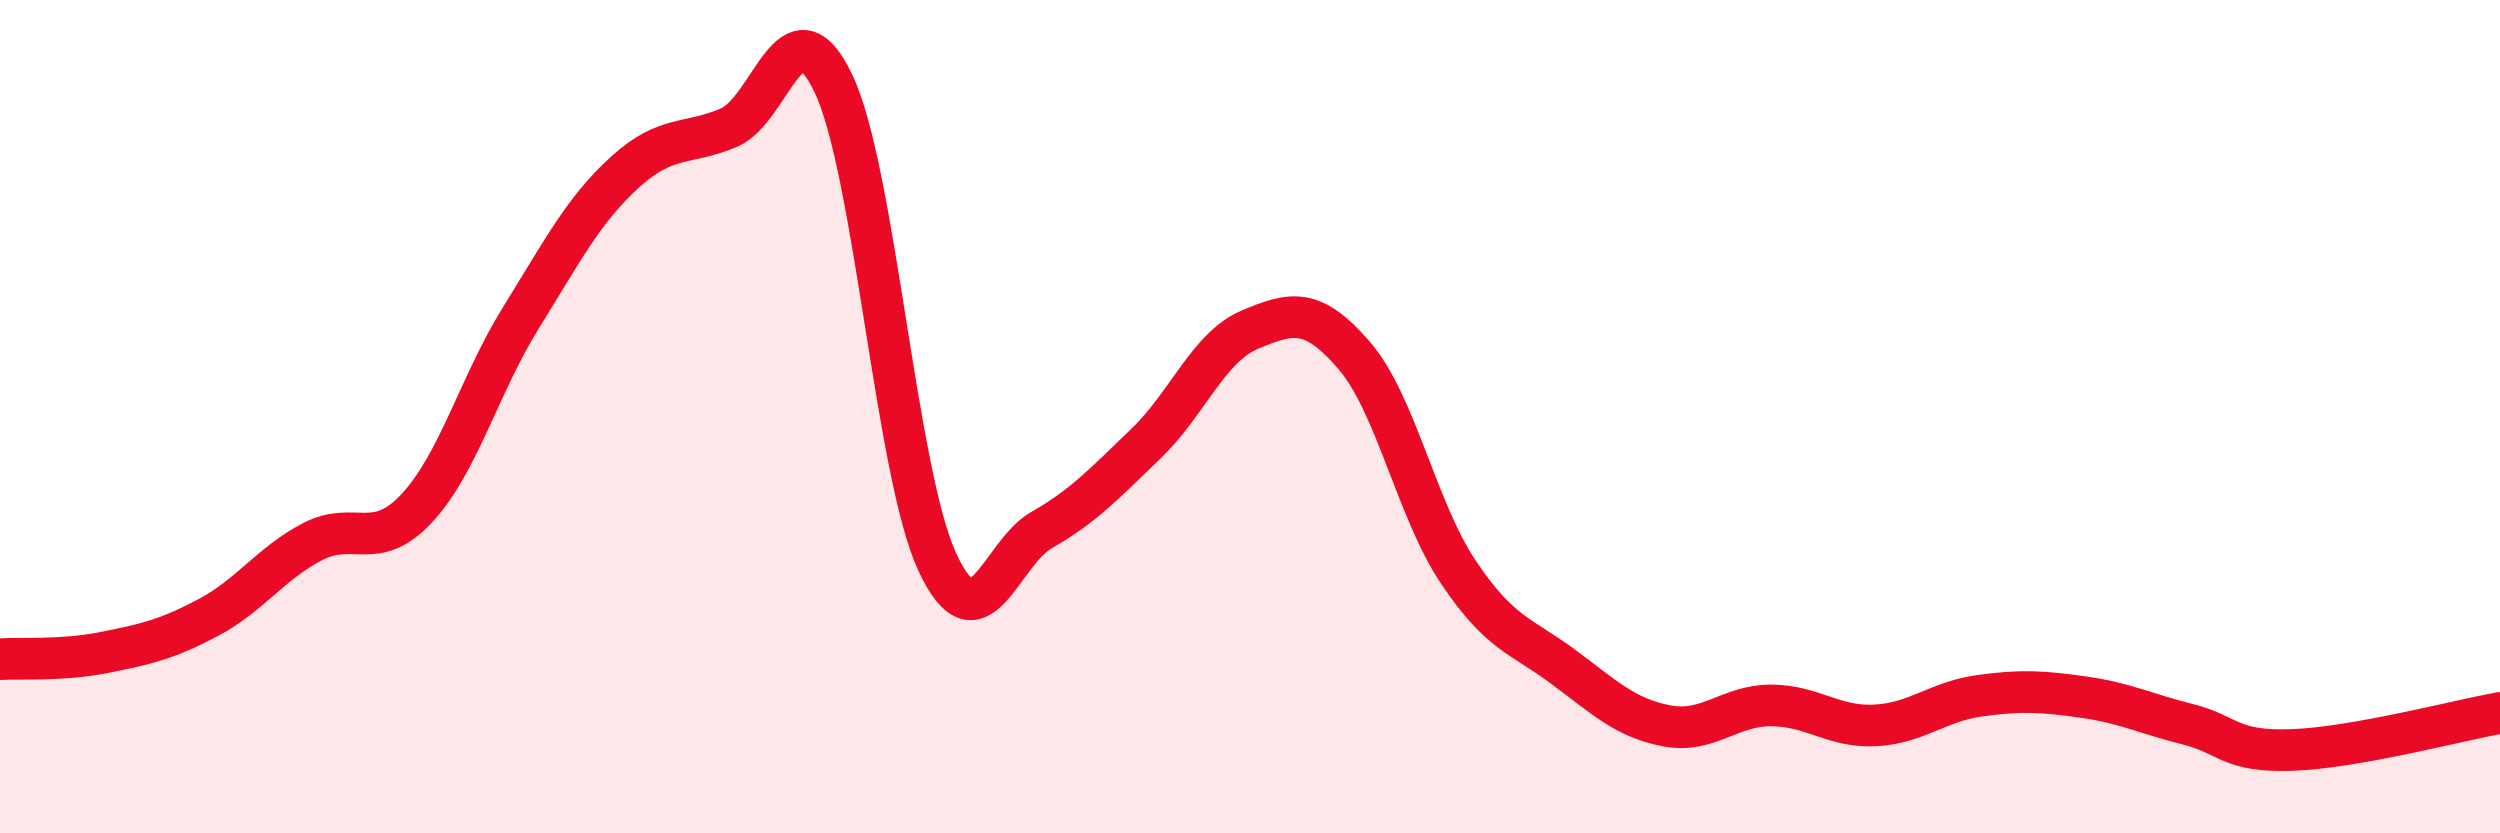 
    <svg width="60" height="20" viewBox="0 0 60 20" xmlns="http://www.w3.org/2000/svg">
      <path
        d="M 0,15.82 C 0.5,15.79 1.5,15.86 2.5,15.66 C 3.5,15.46 4,15.35 5,14.82 C 6,14.29 6.5,13.52 7.5,13 C 8.5,12.48 9,13.27 10,12.2 C 11,11.13 11.5,9.24 12.5,7.63 C 13.5,6.02 14,5.04 15,4.13 C 16,3.22 16.5,3.49 17.5,3.06 C 18.5,2.63 19,-0.09 20,2 C 21,4.09 21.5,11.36 22.5,13.5 C 23.5,15.64 24,13.29 25,12.72 C 26,12.15 26.5,11.61 27.5,10.65 C 28.5,9.69 29,8.33 30,7.91 C 31,7.49 31.5,7.37 32.5,8.53 C 33.5,9.69 34,12.24 35,13.73 C 36,15.22 36.5,15.25 37.5,15.99 C 38.5,16.73 39,17.23 40,17.42 C 41,17.61 41.5,16.93 42.5,16.93 C 43.5,16.93 44,17.46 45,17.41 C 46,17.36 46.5,16.84 47.5,16.7 C 48.5,16.56 49,16.59 50,16.73 C 51,16.87 51.5,17.13 52.5,17.38 C 53.5,17.63 53.5,18.05 55,18 C 56.5,17.95 59,17.29 60,17.11L60 20L0 20Z"
        fill="#EB0A25"
        opacity="0.1"
        stroke-linecap="round"
        stroke-linejoin="round"
      />
      <path
        d="M 0,15.82 C 0.5,15.79 1.5,15.86 2.5,15.66 C 3.5,15.46 4,15.35 5,14.82 C 6,14.29 6.5,13.52 7.5,13 C 8.5,12.48 9,13.27 10,12.2 C 11,11.13 11.5,9.24 12.5,7.63 C 13.5,6.02 14,5.04 15,4.13 C 16,3.22 16.5,3.49 17.5,3.06 C 18.5,2.63 19,-0.09 20,2 C 21,4.09 21.5,11.36 22.5,13.5 C 23.5,15.64 24,13.29 25,12.72 C 26,12.15 26.5,11.61 27.5,10.65 C 28.5,9.69 29,8.33 30,7.91 C 31,7.49 31.5,7.37 32.5,8.53 C 33.5,9.69 34,12.24 35,13.73 C 36,15.22 36.5,15.25 37.5,15.99 C 38.5,16.73 39,17.23 40,17.42 C 41,17.61 41.5,16.93 42.5,16.93 C 43.5,16.93 44,17.46 45,17.41 C 46,17.36 46.5,16.84 47.5,16.7 C 48.5,16.56 49,16.59 50,16.73 C 51,16.87 51.5,17.13 52.5,17.38 C 53.5,17.63 53.5,18.05 55,18 C 56.5,17.95 59,17.29 60,17.11"
        stroke="#EB0A25"
        stroke-width="1"
        fill="none"
        stroke-linecap="round"
        stroke-linejoin="round"
      />
    </svg>
  